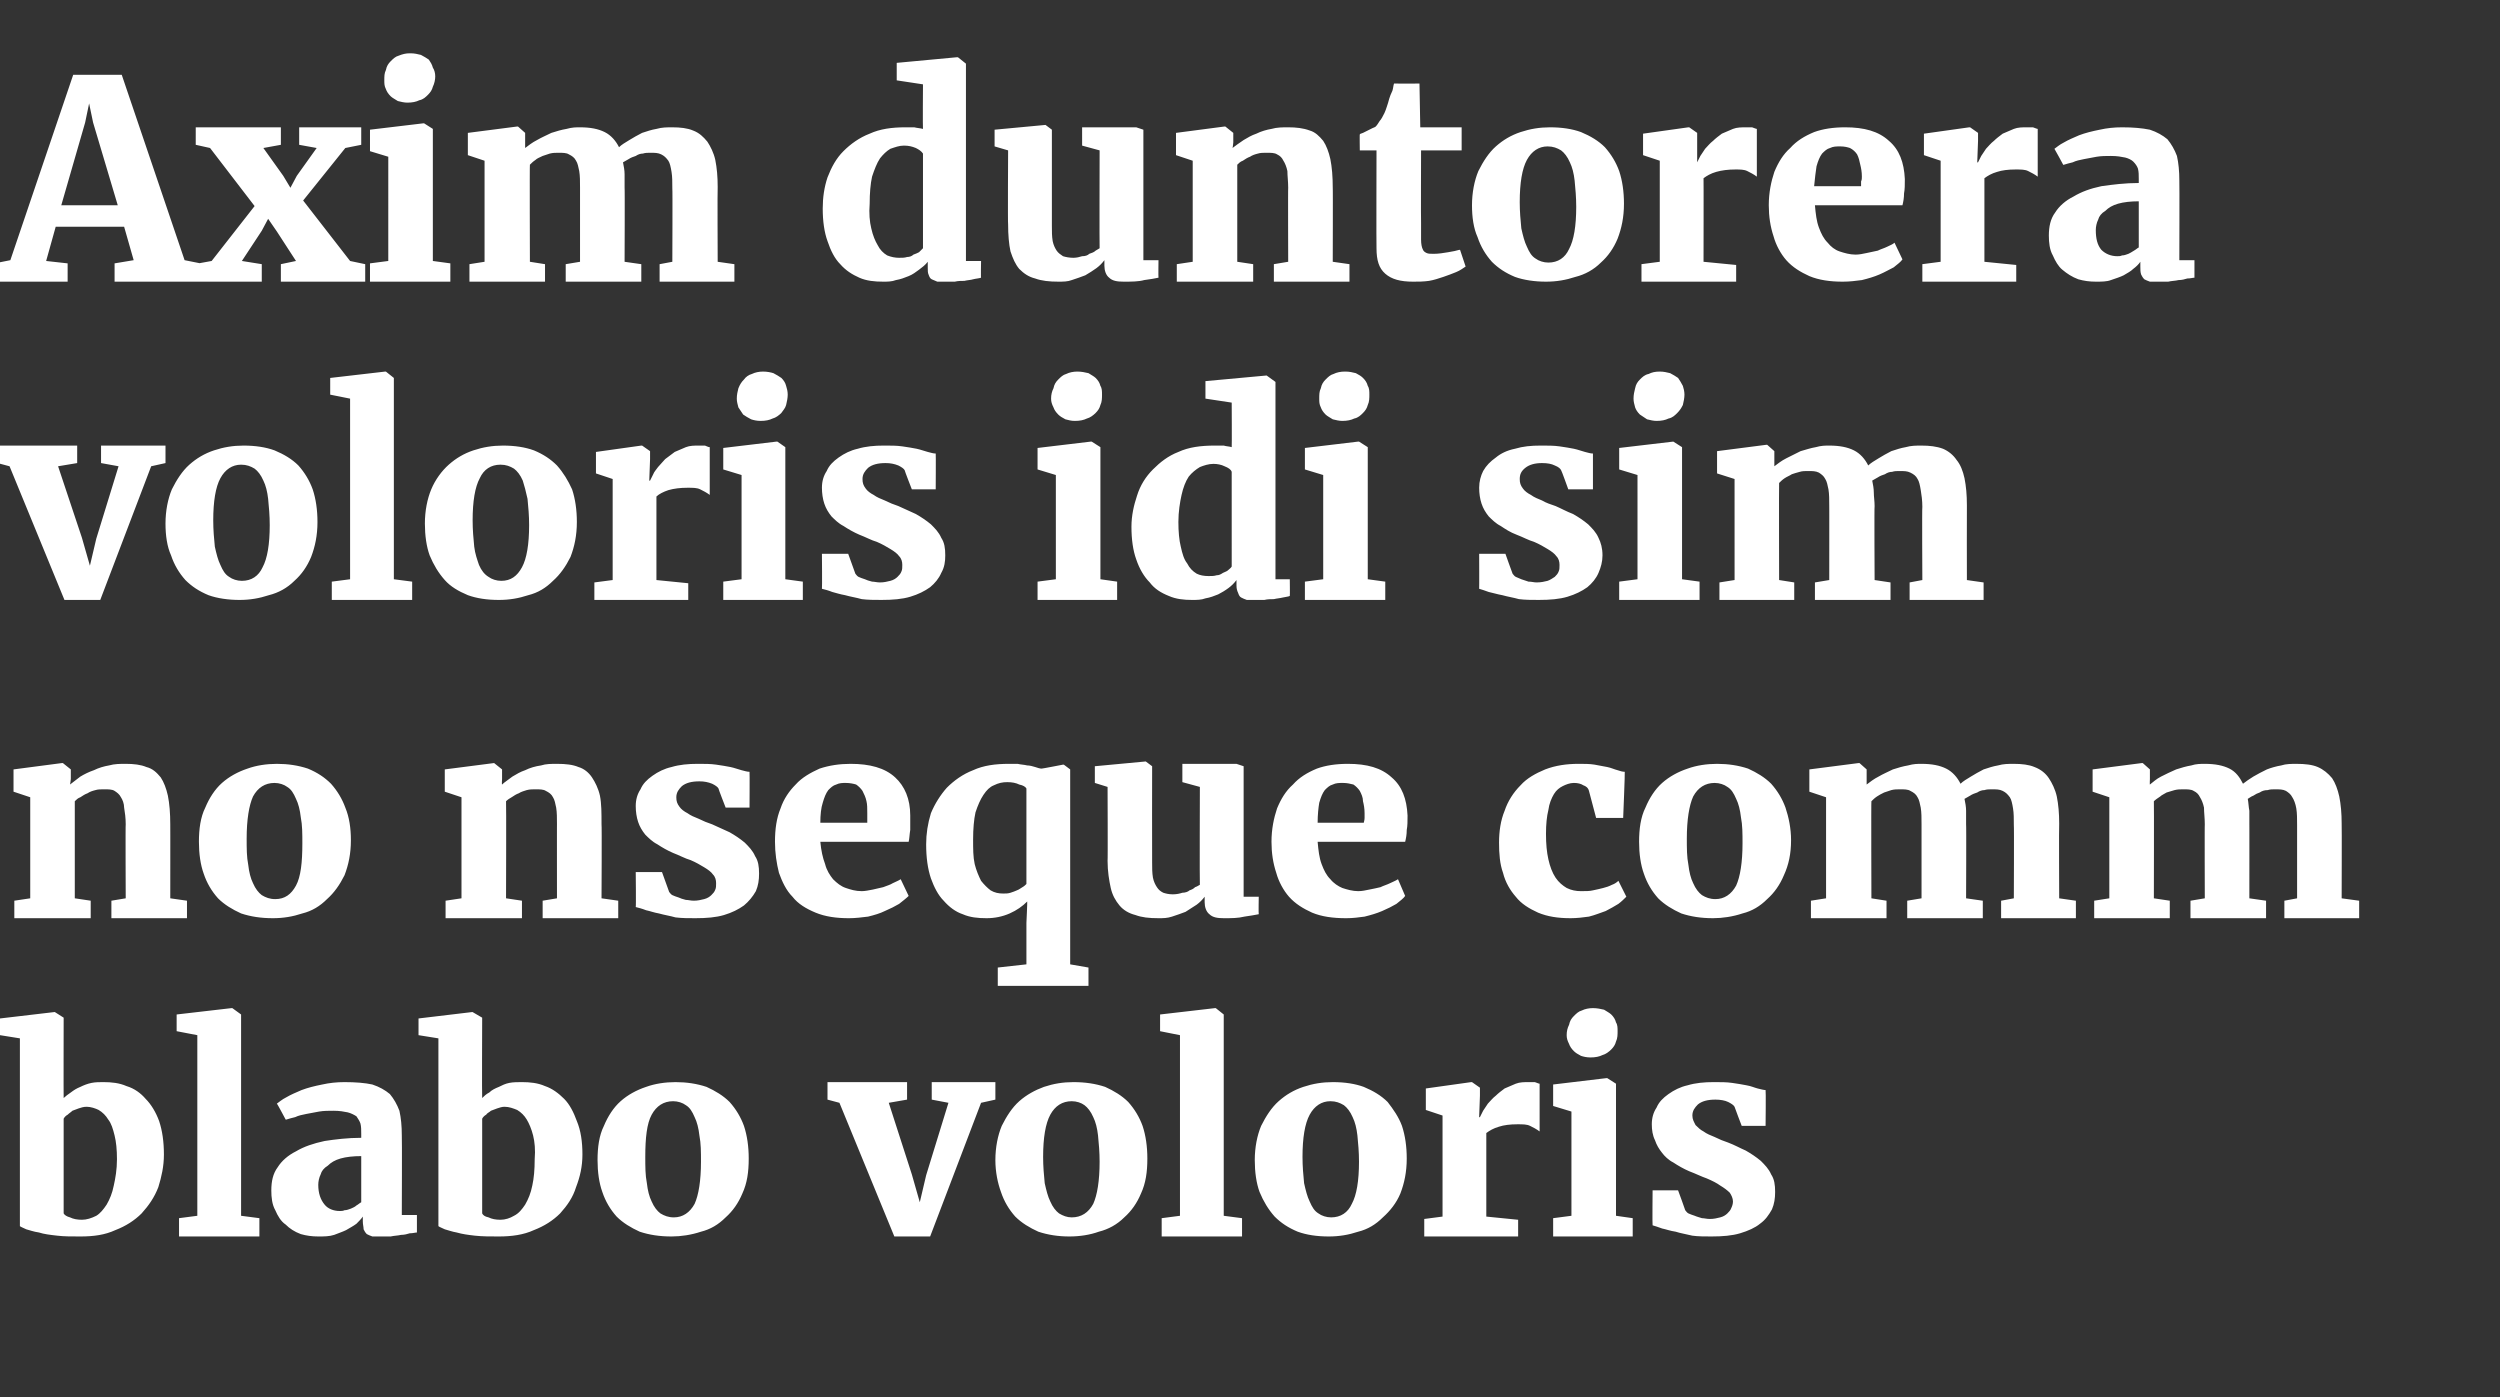 <?xml version="1.0" standalone="no"?><!DOCTYPE svg PUBLIC "-//W3C//DTD SVG 1.1//EN" "http://www.w3.org/Graphics/SVG/1.1/DTD/svg11.dtd"><svg xmlns="http://www.w3.org/2000/svg" version="1.1" width="314.2px" height="175.6px" viewBox="0 -1 314.2 175.6" style="top:-1px"><rect x="0" y="-1" width="314.2" height="175.6" fill="#333333" stroke="none"/><desc>Axim duntorera voloris idi sim no nseque comm blabo voloris</desc><defs/><g id="Polygon11423"><path d="m2.5 129.5l-2.5-.4V127l6.8-.8h.1l1.1.7s-.02 10.12 0 10.1c.2-.2.6-.5.9-.7c.4-.3.7-.5 1.2-.7c.4-.2.9-.4 1.4-.5c.5-.1 1-.1 1.5-.1c1 0 2 .1 2.9.5c1 .3 1.8.9 2.4 1.6c.7.7 1.3 1.7 1.7 2.8c.4 1.2.6 2.6.6 4.2c0 1.5-.3 2.8-.7 4.1c-.5 1.3-1.2 2.3-2.1 3.3c-.9.9-2 1.6-3.3 2.1c-1.3.6-2.7.8-4.4.8c-1.1 0-2.1 0-2.9-.1c-.9-.1-1.7-.2-2.3-.4c-.7-.1-1.2-.3-1.6-.4c-.4-.2-.7-.3-.8-.4v-23.6zm5.5 22c.1.2.4.4.8.5c.4.2.9.3 1.5.3c.6 0 1.2-.2 1.8-.5c.5-.3.9-.8 1.3-1.4c.4-.7.7-1.4.9-2.4c.2-.9.4-2 .4-3.3c0-1.2-.1-2.2-.3-3c-.2-.8-.4-1.5-.8-2c-.3-.5-.7-.9-1.2-1.2c-.4-.2-1-.4-1.5-.4c-.4 0-.7.1-1 .2c-.3.1-.5.2-.8.3c-.2.2-.4.3-.6.5c-.2.1-.4.3-.5.5v11.9zm14.5.6l2.3-.3v-22.7l-2.6-.5v-2.1l6.9-.8h.1l1.1.8v25.3l2.3.3v2.3H22.5v-2.3zm11.6-3.5c0-1.1.2-2.1.8-2.9c.5-.8 1.3-1.5 2.3-2c1-.6 2.2-1 3.6-1.3c1.3-.2 2.9-.4 4.6-.4v-.5c0-.5 0-.9-.1-1.3c-.1-.3-.3-.6-.5-.9c-.3-.2-.7-.4-1.1-.5c-.5-.1-1-.2-1.8-.2c-.6 0-1.2 0-1.8.1c-.6.1-1.1.2-1.6.3c-.5.1-1 .2-1.4.4c-.4.1-.8.2-1.1.3c-.04.04-.1 0-.1 0c0 0-1.07-2.01-1.1-2c.3-.2.6-.5 1.2-.8c.5-.3 1.2-.6 1.9-.9c.8-.3 1.6-.5 2.6-.7c.9-.2 1.8-.3 2.8-.3c1.4 0 2.6.1 3.5.3c.9.3 1.6.7 2.2 1.2c.5.6.9 1.3 1.2 2.1c.2.9.3 1.9.3 3.1c.04.02 0 10 0 10h1.9v2.2c-.2 0-.5.1-.9.1c-.3.1-.7.2-1.1.2c-.4.1-.9.1-1.3.2h-2.3c-.3-.1-.5-.2-.7-.3c-.2-.2-.3-.4-.4-.6c0-.3-.1-.6-.1-1v-.6c-.2.3-.5.6-.8.9c-.4.3-.8.5-1.3.8c-.4.2-1 .4-1.5.6c-.6.2-1.3.2-2 .2c-.8 0-1.5-.1-2.2-.3c-.8-.3-1.4-.7-1.9-1.2c-.6-.4-1-1.1-1.3-1.8c-.4-.7-.5-1.6-.5-2.5zm5.9-.7c0 1.1.3 1.9.8 2.5c.4.5 1.1.8 1.9.8c.2 0 .4 0 .6-.1c.3 0 .5-.1.8-.2c.2-.1.5-.2.7-.4c.2-.1.4-.3.6-.4v-5.8c-1 0-1.9.1-2.6.3c-.7.2-1.2.5-1.6.9c-.5.3-.8.7-.9 1.1c-.2.4-.3.9-.3 1.3zm15.1-18.4l-2.5-.4V127l6.7-.8h.1l1.2.7s-.04 10.12 0 10.1c.2-.2.5-.5.9-.7c.3-.3.7-.5 1.2-.7c.4-.2.8-.4 1.3-.5c.5-.1 1.1-.1 1.6-.1c1 0 2 .1 2.9.5c.9.3 1.7.9 2.4 1.6c.7.7 1.2 1.7 1.6 2.8c.5 1.2.7 2.6.7 4.2c0 1.5-.3 2.8-.8 4.1c-.4 1.3-1.1 2.3-2 3.3c-.9.9-2 1.6-3.3 2.1c-1.3.6-2.8.8-4.4.8c-1.1 0-2.1 0-3-.1c-.9-.1-1.6-.2-2.3-.4c-.6-.1-1.1-.3-1.5-.4c-.4-.2-.7-.3-.8-.4v-23.6zm5.5 22c.1.2.3.4.8.5c.4.2.9.3 1.5.3c.6 0 1.2-.2 1.7-.5c.6-.3 1-.8 1.4-1.4c.4-.7.7-1.4.9-2.4c.2-.9.3-2 .3-3.3c.1-1.2 0-2.2-.2-3c-.2-.8-.5-1.5-.8-2c-.3-.5-.7-.9-1.2-1.2c-.5-.2-1-.4-1.6-.4c-.3 0-.6.1-.9.2c-.3.1-.5.2-.8.3c-.2.2-.5.3-.6.5c-.2.1-.4.3-.5.5v11.9zm14.5-6.7c0-1.6.2-3.1.8-4.3c.5-1.2 1.2-2.3 2.1-3.1c.9-.8 2-1.4 3.2-1.8c1.1-.4 2.4-.6 3.7-.6c1.4 0 2.7.2 3.9.6c1.1.5 2.1 1.1 2.9 1.9c.8.9 1.4 1.9 1.8 3c.4 1.2.6 2.6.6 4.1c0 1.7-.2 3.1-.8 4.4c-.5 1.2-1.2 2.2-2.1 3c-.9.9-1.9 1.5-3.1 1.8c-1.2.4-2.5.6-3.7.6c-1.5 0-2.8-.2-4-.6c-1.1-.5-2.1-1.1-2.9-1.9c-.8-.9-1.4-1.9-1.8-3.1c-.4-1.1-.6-2.5-.6-4zm9.6 7.2c1.1 0 2-.6 2.6-1.7c.5-1.1.8-2.9.8-5.3c0-1.2 0-2.3-.2-3.3c-.1-.9-.3-1.7-.6-2.3c-.3-.7-.6-1.2-1.1-1.5c-.4-.3-1-.5-1.6-.5c-1.2 0-2.1.6-2.7 1.7c-.6 1.1-.8 2.9-.8 5.3c0 1.2 0 2.3.2 3.3c.1.9.3 1.7.6 2.3c.3.7.7 1.2 1.1 1.5c.5.3 1 .5 1.7.5zm20.8-14.4l-1.5-.4V135h10v2.2l-2.3.4l2.9 9l1 3.5l.8-3.4l2.8-9.1l-2.1-.4V135h8v2.2l-1.8.4l-6.4 16.8h-4.5l-6.9-16.8zm19.6 7.2c0-1.6.3-3.1.8-4.3c.6-1.2 1.3-2.3 2.2-3.1c.9-.8 2-1.4 3.1-1.8c1.2-.4 2.4-.6 3.7-.6c1.5 0 2.8.2 4 .6c1.1.5 2.1 1.1 2.9 1.9c.8.9 1.4 1.9 1.8 3c.4 1.2.6 2.6.6 4.1c0 1.7-.2 3.1-.8 4.4c-.5 1.2-1.2 2.2-2.1 3c-.9.9-2 1.5-3.2 1.8c-1.1.4-2.4.6-3.7.6c-1.4 0-2.7-.2-3.9-.6c-1.1-.5-2.1-1.1-2.9-1.9c-.8-.9-1.4-1.9-1.8-3.1c-.4-1.1-.7-2.5-.7-4zm9.6 7.2c1.2 0 2.1-.6 2.7-1.7c.5-1.1.8-2.9.8-5.3c0-1.2-.1-2.3-.2-3.3c-.1-.9-.3-1.7-.6-2.3c-.3-.7-.7-1.2-1.1-1.5c-.4-.3-1-.5-1.6-.5c-1.2 0-2.1.6-2.7 1.7c-.6 1.1-.9 2.9-.9 5.3c0 1.2.1 2.3.2 3.3c.2.9.4 1.7.7 2.3c.3.7.7 1.2 1.1 1.5c.5.3 1 .5 1.6.5zm11.3.1l2.3-.3v-22.7l-2.5-.5v-2.1l6.9-.8h.1l1 .8v25.3l2.3.3v2.3H146v-2.3zm11.7-7.3c0-1.6.3-3.1.8-4.3c.6-1.2 1.3-2.3 2.2-3.1c.9-.8 1.9-1.4 3.1-1.8c1.2-.4 2.4-.6 3.7-.6c1.5 0 2.8.2 3.9.6c1.2.5 2.2 1.1 3 1.9c.7.9 1.4 1.9 1.8 3c.4 1.2.6 2.6.6 4.1c0 1.7-.3 3.1-.8 4.4c-.5 1.2-1.3 2.2-2.2 3c-.9.9-1.9 1.5-3.1 1.8c-1.2.4-2.4.6-3.7.6c-1.5 0-2.8-.2-3.9-.6c-1.2-.5-2.1-1.1-2.9-1.9c-.8-.9-1.4-1.9-1.9-3.1c-.4-1.1-.6-2.5-.6-4zm9.6 7.2c1.2 0 2.1-.6 2.6-1.7c.6-1.1.9-2.9.9-5.3c0-1.2-.1-2.3-.2-3.3c-.1-.9-.3-1.7-.6-2.3c-.3-.7-.7-1.2-1.1-1.5c-.5-.3-1-.5-1.7-.5c-1.1 0-2 .6-2.6 1.7c-.6 1.1-.9 2.9-.9 5.3c0 1.2.1 2.3.2 3.3c.2.9.4 1.7.7 2.3c.3.7.6 1.2 1.1 1.5c.4.3 1 .5 1.6.5zm11.7.2l2.3-.3v-12.7l-2.1-.7v-2.7l5.7-.8h.1l1 .7v1l-.1 2.7s.13.03.1 0l.4-.8l.6-.9c.3-.3.6-.7 1-1c.3-.3.7-.6 1.1-.9c.5-.2.9-.4 1.4-.6c.5-.2 1.1-.2 1.6-.2h.8c.3.1.5.2.6.2v6c-.4-.3-.8-.5-1.2-.7c-.4-.2-.9-.2-1.6-.2c-.9 0-1.7.1-2.3.3c-.7.2-1.2.5-1.6.8v10.5l4 .4v2.1H179v-2.2zm16.2-.1l2.3-.3v-13.1l-2.3-.7v-2.7l6.7-.8h.1l1.1.7v16.6l2.1.3v2.3h-10v-2.3zm4.7-20.2c-.5 0-.9-.1-1.2-.2c-.4-.2-.7-.4-.9-.6c-.3-.3-.5-.6-.6-.9c-.2-.4-.3-.7-.3-1.1c0-.5.1-.9.3-1.3c.1-.5.3-.8.6-1.1c.3-.3.6-.6 1-.7c.4-.2.9-.3 1.4-.3c.5 0 1 .1 1.4.2c.3.2.7.4.9.6c.3.3.5.6.6 1c.2.3.2.7.2 1.1c0 .4 0 .9-.2 1.3c-.1.4-.3.7-.6 1c-.3.3-.7.6-1.1.7c-.4.2-.9.3-1.5.3c0-.01 0 0 0 0c0 0-.02-.01 0 0zm7.8 16.7h3.2s.92 2.49.9 2.5c.1.1.2.3.4.4c.2.1.5.2.8.3c.2.1.6.2.9.3c.3 0 .6.1 1 .1c.5 0 .9-.1 1.3-.2c.4-.1.7-.3.9-.5c.2-.2.4-.4.5-.7c.1-.2.2-.5.2-.8c0-.4-.2-.8-.4-1.1c-.3-.3-.7-.6-1.2-.9c-.4-.3-1-.6-1.7-.9c-.6-.2-1.4-.6-2.2-.9c-.7-.3-1.4-.7-2-1.1c-.6-.3-1.1-.8-1.4-1.2c-.4-.5-.7-1-.9-1.6c-.3-.6-.4-1.3-.4-2c0-.8.2-1.5.6-2.1c.3-.7.8-1.2 1.5-1.7c.7-.5 1.5-.9 2.4-1.1c1-.3 2.1-.4 3.3-.4c.9 0 1.6 0 2.3.1c.7.1 1.3.2 1.8.3c.6.1 1 .3 1.4.4c.4.1.8.2 1 .2c.05.01 0 4.5 0 4.5h-3s-.91-2.38-.9-2.4c-.1-.2-.4-.4-.8-.6c-.4-.2-1-.3-1.6-.3c-1 0-1.7.2-2.2.6c-.4.4-.7.8-.7 1.4c0 .5.2.8.4 1.2c.3.3.6.6 1 .8c.4.3.9.5 1.4.7c.6.3 1.1.5 1.7.7c.8.3 1.5.7 2.2 1c.7.4 1.3.8 1.9 1.3c.5.5 1 1 1.3 1.7c.4.6.5 1.3.5 2.2c0 .8-.1 1.5-.4 2.2c-.4.7-.8 1.3-1.5 1.8c-.6.5-1.5.9-2.5 1.2c-1 .3-2.2.4-3.6.4c-.8 0-1.7 0-2.4-.1c-.8-.2-1.5-.3-2.1-.5c-.7-.1-1.2-.3-1.7-.4c-.5-.2-.9-.3-1.2-.4c-.04.02 0-4.4 0-4.4z" stroke="none" fill="#fff"/></g><g id="Polygon11422"><path d="m1.8 112.2l2-.3V99.2l-2.1-.7v-2.8l6.1-.8h.1l1 .8v1.2s-.08.72-.1.7c.4-.3.8-.6 1.3-1c.5-.3 1.1-.6 1.7-.8c.6-.3 1.3-.5 1.9-.6c.7-.2 1.4-.2 2.1-.2c1 0 1.9.1 2.6.4c.8.2 1.3.7 1.8 1.3c.4.6.7 1.4.9 2.3c.2 1 .3 2.2.3 3.6c.01-.04 0 9.3 0 9.3l2.1.3v2.2H14v-2.2l1.8-.3s-.04-9.35 0-9.3c0-.8-.1-1.5-.2-2.1c0-.5-.2-1-.4-1.3c-.2-.4-.5-.6-.8-.8c-.3-.2-.8-.2-1.3-.2c-.4 0-.8 0-1.1.1c-.4.1-.7.2-1 .4c-.3.1-.6.3-.9.5c-.3.1-.5.3-.7.5v12.2l2 .3v2.2H1.8v-2.2zm23.2-7.4c0-1.6.2-3.1.8-4.3c.5-1.2 1.2-2.3 2.1-3.1c.9-.8 2-1.4 3.2-1.8c1.1-.4 2.4-.6 3.7-.6c1.4 0 2.7.2 3.9.6c1.2.5 2.1 1.1 2.9 1.9c.8.9 1.4 1.9 1.8 3c.5 1.2.7 2.6.7 4.1c0 1.7-.3 3.1-.8 4.4c-.6 1.2-1.3 2.2-2.2 3c-.9.9-1.9 1.5-3.1 1.8c-1.2.4-2.4.6-3.7.6c-1.5 0-2.8-.2-4-.6c-1.1-.5-2.1-1.1-2.9-1.9c-.8-.9-1.4-1.9-1.8-3.1c-.4-1.1-.6-2.5-.6-4zm9.6 7.2c1.2 0 2-.6 2.6-1.7c.6-1.1.8-2.9.8-5.3c0-1.2 0-2.3-.2-3.3c-.1-.9-.3-1.7-.6-2.3c-.3-.7-.6-1.2-1.1-1.5c-.4-.3-1-.5-1.6-.5c-1.2 0-2.1.6-2.7 1.7c-.5 1.1-.8 2.9-.8 5.3c0 1.2 0 2.3.2 3.3c.1.9.3 1.7.6 2.3c.3.7.7 1.2 1.1 1.5c.5.3 1 .5 1.7.5zm21.4.2l2-.3V99.2l-2.1-.7v-2.8l6.2-.8l1 .8v1.2s-.05.72 0 .7c.3-.3.8-.6 1.3-1c.5-.3 1-.6 1.6-.8c.6-.3 1.3-.5 2-.6c.6-.2 1.3-.2 2-.2c1.1 0 2 .1 2.7.4c.7.2 1.3.7 1.7 1.3c.4.6.8 1.4 1 2.3c.2 1 .2 2.2.2 3.6c.05-.04 0 9.3 0 9.3l2.1.3v2.2h-9.5v-2.2l1.8-.3s-.01-9.35 0-9.3c0-.8 0-1.5-.1-2.1c-.1-.5-.2-1-.4-1.3c-.2-.4-.5-.6-.9-.8c-.3-.2-.8-.2-1.3-.2c-.4 0-.7 0-1.1.1c-.3.1-.7.2-1 .4c-.3.1-.6.3-.9.5c-.2.1-.5.3-.7.5c.04 0 0 12.2 0 12.2l2 .3v2.2H56v-2.2zm23.9-3.6h3.3l.9 2.5c.1.1.2.3.4.4c.2.1.5.2.8.3c.2.1.5.2.9.3c.3 0 .6.1 1 .1c.5 0 .9-.1 1.3-.2c.4-.1.7-.3.9-.5c.2-.2.4-.4.5-.7c.1-.2.1-.5.1-.8c0-.4-.1-.8-.4-1.1c-.2-.3-.6-.6-1.1-.9c-.5-.3-1-.6-1.7-.9c-.7-.2-1.4-.6-2.2-.9c-.7-.3-1.4-.7-2-1.1c-.6-.3-1.1-.8-1.5-1.2c-.4-.5-.7-1-.9-1.6c-.2-.6-.3-1.3-.3-2c0-.8.2-1.5.6-2.1c.3-.7.8-1.2 1.5-1.7c.7-.5 1.5-.9 2.4-1.1c1-.3 2.1-.4 3.3-.4c.9 0 1.6 0 2.3.1c.7.1 1.3.2 1.8.3c.5.1 1 .3 1.4.4c.4.1.7.2 1 .2c.03.01 0 4.5 0 4.5h-3s-.93-2.38-.9-2.4c-.1-.2-.4-.4-.8-.6c-.5-.2-1-.3-1.6-.3c-1 0-1.7.2-2.2.6c-.4.4-.7.8-.7 1.4c0 .5.1.8.4 1.2c.2.3.6.6 1 .8c.4.3.9.5 1.4.7c.6.3 1.1.5 1.7.7c.7.3 1.5.7 2.2 1c.7.4 1.3.8 1.9 1.3c.5.5 1 1 1.3 1.7c.4.6.5 1.3.5 2.2c0 .8-.1 1.5-.4 2.2c-.4.7-.9 1.3-1.5 1.8c-.7.5-1.5.9-2.5 1.2c-1 .3-2.2.4-3.6.4c-.9 0-1.7 0-2.5-.1c-.7-.2-1.4-.3-2.1-.5c-.6-.1-1.1-.3-1.6-.4c-.5-.2-.9-.3-1.3-.4c.05.02 0-4.4 0-4.4zm17.5-3.8c0-1.6.2-3 .7-4.2c.4-1.2 1.1-2.2 1.9-3c.8-.9 1.9-1.5 3-2c1.2-.4 2.5-.6 3.9-.6c2.4 0 4.3.5 5.6 1.7c1.2 1.1 1.9 2.7 1.9 4.8v1.8c-.1.6-.1 1.1-.2 1.5h-11.1c.1 1.1.3 2 .6 2.8c.2.8.6 1.4 1 1.9c.5.5 1 .9 1.6 1.1c.6.2 1.2.4 2 .4c.4 0 .9-.1 1.4-.2l1.3-.3c.5-.2.9-.3 1.2-.5c.4-.2.7-.3 1-.5l1 2.1c-.3.3-.7.6-1.2 1c-.5.3-1.1.6-1.8.9c-.6.3-1.3.5-2.1.7c-.8.1-1.6.2-2.4.2c-1.6 0-3-.2-4.2-.7c-1.2-.5-2.2-1.1-2.9-2c-.8-.8-1.3-1.9-1.7-3c-.3-1.2-.5-2.5-.5-3.9zm11.6-2.4v-1.2c0-.6 0-1.1-.1-1.5c-.1-.5-.3-.9-.5-1.3c-.2-.3-.5-.6-.8-.8c-.3-.1-.8-.2-1.3-.2c-.4 0-.8 0-1.2.2c-.4.1-.7.4-1 .7c-.3.4-.5.9-.7 1.6c-.2.6-.3 1.5-.3 2.5h5.9zm15 12c-1.1 0-2.1-.1-3-.5c-.9-.3-1.7-.9-2.4-1.7c-.7-.7-1.2-1.7-1.6-2.8c-.4-1.2-.6-2.6-.6-4.3c0-1.3.2-2.6.6-3.9c.5-1.2 1.2-2.3 2-3.2c.9-.9 2-1.7 3.3-2.2c1.3-.6 2.8-.8 4.5-.8h1.1c.4.1.8.1 1.2.2c.3 0 .7.1 1 .2c.3.1.6.2.8.2c.04.02 2.7-.5 2.7-.5h.1l.8.6v24.5l2.3.4v2.3h-11.4v-2.3l3.6-.4V115s.13-2.73.1-2.7c-.6.6-1.3 1.1-2.2 1.5c-.9.4-1.9.6-2.9.6zm2.1-3.1c.3 0 .6 0 .9-.1c.3-.1.6-.2.8-.3c.3-.1.5-.3.7-.4c.2-.1.4-.3.5-.4v-12c-.1-.2-.4-.4-.9-.5c-.4-.2-.9-.3-1.5-.3c-.6 0-1.1.1-1.7.4c-.5.2-.9.6-1.3 1.2c-.4.6-.7 1.3-1 2.2c-.2.9-.3 2.1-.3 3.4c0 1.2 0 2.2.2 3.1c.2.8.5 1.5.8 2.1c.4.5.8.9 1.2 1.2c.5.3 1 .4 1.6.4zm13.1-13.4l-1.6-.5v-2.1l6.4-.6l.8.6s-.02 12.06 0 12.1c0 .7 0 1.3.1 1.9c.1.5.3.9.5 1.2c.2.3.4.5.8.7c.3.1.7.2 1.2.2c.5 0 .9-.1 1.2-.2c.3 0 .7-.1.9-.3c.3-.1.5-.2.7-.4c.3-.1.4-.2.6-.3c-.04-.03 0-12.3 0-12.3l-2.2-.6V95h6.8l.9.3v16.4h1.9s-.04 2.16 0 2.2c-.5.1-1.1.2-1.8.3c-.8.2-1.6.2-2.6.2c-.8 0-1.4-.1-1.8-.5c-.4-.3-.6-.9-.6-1.5v-.7c-.3.4-.6.7-1 1c-.5.3-.9.6-1.4.9c-.5.2-1.1.4-1.7.6c-.6.2-1.1.2-1.7.2c-1.2 0-2.1-.1-2.9-.4c-.8-.2-1.5-.6-2-1.2c-.5-.6-.9-1.3-1.1-2.2c-.2-.9-.4-2.1-.4-3.4c.04.05 0-9.3 0-9.3zm20.6 6.9c0-1.6.3-3 .7-4.2c.5-1.2 1.1-2.2 2-3c.8-.9 1.8-1.5 3-2c1.1-.4 2.4-.6 3.9-.6c2.4 0 4.2.5 5.5 1.7c1.3 1.1 1.9 2.7 2 4.8c0 .7 0 1.3-.1 1.8c0 .6-.1 1.1-.2 1.5h-11c.1 1.1.2 2 .5 2.8c.3.8.6 1.4 1.1 1.9c.4.5 1 .9 1.5 1.1c.6.2 1.3.4 2 .4c.5 0 .9-.1 1.4-.2c.5-.1 1-.2 1.4-.3c.4-.2.8-.3 1.2-.5c.4-.2.7-.3 1-.5l.9 2.1c-.2.3-.6.6-1.1 1c-.5.3-1.1.6-1.8.9c-.7.3-1.4.5-2.2.7c-.7.1-1.5.2-2.3.2c-1.7 0-3.1-.2-4.3-.7c-1.1-.5-2.1-1.1-2.9-2c-.7-.8-1.3-1.9-1.6-3c-.4-1.2-.6-2.5-.6-3.9zm11.6-2.4c0-.1.1-.3.1-.6v-.6c0-.6-.1-1.1-.2-1.5c0-.5-.2-.9-.4-1.3c-.2-.3-.5-.6-.8-.8c-.4-.1-.8-.2-1.3-.2c-.5 0-.9 0-1.3.2c-.4.1-.7.4-1 .7c-.3.4-.5.9-.7 1.6c-.1.6-.2 1.5-.2 2.5h5.8zm17 2.5c0-1.4.2-2.8.7-4c.4-1.2 1.1-2.3 2-3.2c.8-.9 1.9-1.5 3.1-2c1.3-.5 2.7-.7 4.2-.7c.7 0 1.4 0 2 .1c.6.1 1.1.2 1.6.3c.5.1.9.3 1.3.4c.3.1.6.2.9.2c.04.01-.2 5.8-.2 5.8h-3.4l-.9-3.4c-.1-.4-.4-.6-.7-.7c-.3-.2-.7-.3-1.2-.3c-.5 0-1 .2-1.4.4c-.4.2-.8.5-1.1 1c-.3.5-.6 1.2-.7 2c-.2.8-.3 1.8-.3 3c0 1.3.1 2.3.3 3.2c.2.9.5 1.7.9 2.3c.4.6.9 1 1.4 1.3c.6.3 1.2.4 1.8.4c.6 0 1.1 0 1.5-.1c.5-.1.9-.2 1.3-.3c.4-.1.7-.2 1.1-.4c.3-.1.6-.3.8-.5l1 2c-.3.3-.6.6-1 .9c-.5.3-1 .6-1.6.9c-.6.2-1.3.5-2.1.7c-.7.1-1.5.2-2.3.2c-1.6 0-2.9-.2-4.1-.7c-1.1-.5-2.1-1.1-2.8-2c-.7-.8-1.3-1.8-1.6-3c-.4-1.1-.5-2.4-.5-3.8zm17.6-.1c0-1.6.2-3.1.8-4.3c.5-1.2 1.2-2.3 2.1-3.1c.9-.8 2-1.4 3.2-1.8c1.1-.4 2.4-.6 3.7-.6c1.4 0 2.7.2 3.9.6c1.1.5 2.1 1.1 2.9 1.9c.8.9 1.4 1.9 1.8 3c.4 1.2.7 2.6.7 4.1c0 1.7-.3 3.1-.9 4.4c-.5 1.2-1.2 2.2-2.1 3c-.9.9-1.9 1.5-3.1 1.8c-1.2.4-2.5.6-3.7.6c-1.5 0-2.8-.2-4-.6c-1.1-.5-2.1-1.1-2.9-1.9c-.8-.9-1.4-1.9-1.8-3.1c-.4-1.1-.6-2.5-.6-4zm9.6 7.2c1.1 0 2-.6 2.6-1.7c.5-1.1.8-2.9.8-5.3c0-1.2 0-2.3-.2-3.3c-.1-.9-.3-1.7-.6-2.3c-.3-.7-.6-1.2-1.1-1.5c-.4-.3-1-.5-1.6-.5c-1.2 0-2.1.6-2.7 1.7c-.5 1.1-.8 2.9-.8 5.3c0 1.2 0 2.3.2 3.3c.1.9.3 1.7.6 2.3c.3.7.7 1.2 1.1 1.5c.5.3 1 .5 1.7.5zm12 .2l1.9-.3V99.2l-2.1-.7v-2.8l6.2-.8h.1l.9.8v1.9c.4-.3.9-.7 1.5-1c.5-.3 1.2-.6 1.8-.9c.6-.2 1.3-.4 1.9-.5c.7-.2 1.2-.2 1.7-.2c1.3 0 2.3.2 3.1.6c.8.4 1.4 1.1 1.8 1.9c.3-.3.8-.6 1.3-.9c.5-.3 1-.6 1.6-.9c.6-.2 1.2-.4 1.8-.5c.7-.2 1.3-.2 2-.2c1 0 1.9.1 2.6.4c.8.3 1.4.8 1.8 1.4c.4.6.8 1.4 1 2.3c.2 1 .3 2.1.3 3.4c-.04.04 0 9.4 0 9.4l2.1.3v2.2h-9.4v-2.2l1.6-.3s.04-9.23 0-9.2c0-.8 0-1.5-.1-2.1c-.1-.6-.2-1.1-.4-1.4c-.3-.4-.5-.6-.9-.8c-.4-.2-.8-.2-1.4-.2c-.3 0-.6 0-.9.1c-.3 0-.6.1-.9.3c-.3.1-.6.2-.9.4c-.2.1-.5.3-.7.4c.1.5.2 1 .2 1.5v1.7c.04-.05 0 9.3 0 9.3l2.1.3v2.2h-9.5v-2.2l1.8-.3v-9.3c0-.8 0-1.5-.1-2.1c-.1-.5-.2-1-.4-1.3c-.2-.4-.5-.6-.9-.8c-.3-.2-.8-.2-1.3-.2c-.4 0-.7 0-1.1.1l-.9.3c-.4.2-.6.3-.9.5c-.3.2-.5.4-.7.6c-.04-.03 0 12.2 0 12.2l1.9.3v2.2h-9.5v-2.2zm35.6 0l1.9-.3V99.2l-2.1-.7v-2.8l6.2-.8h.1l.9.8v1.2s-.03.74 0 .7c.4-.3.8-.7 1.4-1c.6-.3 1.2-.6 1.9-.9c.6-.2 1.3-.4 1.9-.5c.6-.2 1.2-.2 1.7-.2c1.3 0 2.3.2 3.1.6c.8.4 1.3 1.1 1.7 1.9c.4-.3.8-.6 1.3-.9c.5-.3 1.1-.6 1.7-.9c.5-.2 1.2-.4 1.8-.5c.6-.2 1.3-.2 1.9-.2c1.1 0 2 .1 2.7.4c.7.3 1.3.8 1.8 1.4c.4.6.7 1.4.9 2.3c.2 1 .3 2.1.3 3.4c.03.04 0 9.4 0 9.4l2.2.3v2.2h-9.4v-2.2l1.6-.3v-9.2c0-.8 0-1.5-.1-2.1c-.1-.6-.3-1.1-.5-1.4c-.2-.4-.5-.6-.8-.8c-.4-.2-.8-.2-1.4-.2c-.3 0-.6 0-.9.1c-.4 0-.7.1-1 .3c-.3.1-.5.2-.8.4c-.3.1-.5.3-.7.4c.1.5.1 1 .2 1.5v1.7c.01-.05 0 9.3 0 9.3l2.1.3v2.2h-9.5v-2.2l1.8-.3s-.03-9.35 0-9.3c0-.8-.1-1.5-.1-2.1c-.1-.5-.3-1-.5-1.3c-.2-.4-.4-.6-.8-.8c-.3-.2-.8-.2-1.3-.2c-.4 0-.7 0-1.1.1l-1 .3c-.3.2-.6.3-.8.5c-.3.2-.6.4-.8.6c.03-.03 0 12.2 0 12.2l2 .3v2.2h-9.5v-2.2z" stroke="none" fill="#fff"/></g><g id="Polygon11421"><path d="m1.2 57.6l-1.5-.4V55h10v2.2l-2.4.4l3 9l1 3.5l.8-3.4l2.8-9.1l-2.2-.4V55h8.1v2.2l-1.8.4l-6.4 16.8H8.1L1.2 57.6zm19.6 7.2c0-1.6.3-3.1.8-4.3c.6-1.2 1.3-2.3 2.2-3.1c.9-.8 1.9-1.4 3.1-1.8c1.2-.4 2.4-.6 3.7-.6c1.5 0 2.8.2 3.9.6c1.2.5 2.2 1.1 3 1.9c.8.9 1.4 1.9 1.8 3c.4 1.2.6 2.6.6 4.1c0 1.7-.3 3.1-.8 4.4c-.5 1.2-1.2 2.2-2.1 3c-.9.9-2 1.5-3.2 1.8c-1.2.4-2.4.6-3.7.6c-1.4 0-2.8-.2-3.9-.6c-1.2-.5-2.1-1.1-2.9-1.9c-.8-.9-1.4-1.9-1.8-3.1c-.5-1.1-.7-2.5-.7-4zm9.6 7.2c1.2 0 2.1-.6 2.6-1.7c.6-1.1.9-2.9.9-5.3c0-1.2-.1-2.3-.2-3.3c-.1-.9-.3-1.7-.6-2.3c-.3-.7-.7-1.2-1.1-1.5c-.5-.3-1-.5-1.7-.5c-1.1 0-2 .6-2.6 1.7c-.6 1.1-.9 2.9-.9 5.3c0 1.2.1 2.3.2 3.3c.2.9.4 1.7.7 2.3c.3.7.6 1.2 1.1 1.5c.4.3 1 .5 1.6.5zm11.3.1l2.3-.3V49.1l-2.5-.5v-2.1l6.9-.8h.1l1 .8v25.3l2.3.3v2.3H41.7v-2.3zm11.7-7.3c0-1.6.3-3.1.8-4.3c.5-1.2 1.3-2.3 2.2-3.1c.9-.8 1.9-1.4 3.1-1.8c1.2-.4 2.4-.6 3.7-.6c1.5 0 2.8.2 3.9.6c1.2.5 2.1 1.1 2.9 1.9c.8.9 1.4 1.9 1.9 3c.4 1.2.6 2.6.6 4.1c0 1.7-.3 3.1-.8 4.4c-.6 1.2-1.3 2.2-2.2 3c-.9.9-1.9 1.5-3.1 1.8c-1.2.4-2.4.6-3.7.6c-1.5 0-2.8-.2-3.9-.6c-1.2-.5-2.2-1.1-2.9-1.9c-.8-.9-1.4-1.9-1.9-3.1c-.4-1.1-.6-2.5-.6-4zM63 72c1.2 0 2-.6 2.6-1.7c.6-1.1.9-2.9.9-5.3c0-1.2-.1-2.3-.2-3.3c-.2-.9-.4-1.7-.6-2.3c-.3-.7-.7-1.2-1.1-1.5c-.5-.3-1-.5-1.7-.5c-1.2 0-2.1.6-2.6 1.7c-.6 1.1-.9 2.9-.9 5.3c0 1.2.1 2.3.2 3.3c.1.9.4 1.7.6 2.3c.3.7.7 1.2 1.2 1.5c.4.3 1 .5 1.6.5zm11.7.2l2.3-.3V59.2l-2.1-.7v-2.7l5.7-.8h.1l1 .7v1l-.1 2.7s.11.03.1 0l.4-.8c.1-.3.4-.6.6-.9c.3-.3.6-.7.9-1l1.2-.9c.5-.2.9-.4 1.4-.6c.5-.2 1.1-.2 1.6-.2h.8c.3.1.4.2.6.2v6c-.4-.3-.8-.5-1.2-.7c-.4-.2-.9-.2-1.6-.2c-.9 0-1.7.1-2.4.3c-.6.2-1.2.5-1.5.8v10.5l4 .4v2.1H74.7v-2.2zm16.2-.1l2.3-.3V58.7l-2.3-.7v-2.7l6.7-.8h.1l1 .7v16.6l2.2.3v2.3h-10v-2.3zm4.7-20.2c-.5 0-.9-.1-1.2-.2c-.4-.2-.7-.4-1-.6l-.6-.9c-.1-.4-.2-.7-.2-1.1c0-.5.1-.9.2-1.3c.2-.5.4-.8.7-1.1c.2-.3.6-.6 1-.7c.4-.2.9-.3 1.4-.3c.5 0 1 .1 1.3.2c.4.2.7.4 1 .6c.3.3.5.6.6 1c.1.3.2.7.2 1.1c0 .4-.1.9-.2 1.3c-.1.4-.4.7-.6 1c-.3.3-.7.6-1.1.7c-.4.2-.9.3-1.5.3c-.02-.01 0 0 0 0c0 0-.04-.01 0 0zm7.7 16.7h3.3l.9 2.5c.1.1.2.3.4.4c.2.1.5.2.8.3c.2.1.5.2.9.3c.3 0 .6.1 1 .1c.5 0 .9-.1 1.3-.2c.4-.1.7-.3.9-.5c.2-.2.4-.4.5-.7c.1-.2.1-.5.1-.8c0-.4-.1-.8-.4-1.1c-.2-.3-.6-.6-1.1-.9c-.5-.3-1-.6-1.7-.9c-.7-.2-1.4-.6-2.2-.9c-.7-.3-1.4-.7-2-1.1c-.6-.3-1.1-.8-1.5-1.2c-.4-.5-.7-1-.9-1.6c-.2-.6-.3-1.3-.3-2c0-.8.2-1.5.6-2.1c.3-.7.8-1.2 1.5-1.7c.7-.5 1.5-.9 2.4-1.1c1-.3 2.1-.4 3.3-.4c.9 0 1.6 0 2.3.1c.7.1 1.3.2 1.8.3c.5.1 1 .3 1.4.4c.4.1.7.2 1 .2c.03.01 0 4.5 0 4.5h-3s-.93-2.38-.9-2.4c-.1-.2-.4-.4-.8-.6c-.5-.2-1-.3-1.6-.3c-1 0-1.7.2-2.2.6c-.4.4-.7.8-.7 1.4c0 .5.1.8.4 1.2c.2.3.6.6 1 .8c.4.3.9.5 1.4.7c.6.3 1.1.5 1.7.7c.7.3 1.5.7 2.2 1c.7.4 1.3.8 1.9 1.3c.5.5 1 1 1.3 1.7c.4.6.5 1.3.5 2.2c0 .8-.1 1.5-.5 2.2c-.3.7-.8 1.3-1.4 1.8c-.7.5-1.5.9-2.5 1.2c-1 .3-2.2.4-3.6.4c-.9 0-1.7 0-2.5-.1c-.7-.2-1.4-.3-2.1-.5c-.6-.1-1.2-.3-1.6-.4c-.5-.2-.9-.3-1.3-.4c.04.02 0-4.4 0-4.4zm27.1 3.5l2.3-.3V58.7l-2.3-.7v-2.7l6.7-.8h.1l1.1.7v16.6l2.1.3v2.3h-10v-2.3zm4.7-20.2c-.5 0-.8-.1-1.2-.2c-.4-.2-.7-.4-.9-.6c-.3-.3-.5-.6-.6-.9c-.2-.4-.3-.7-.3-1.1c0-.5.1-.9.3-1.3c.1-.5.3-.8.6-1.1c.3-.3.6-.6 1-.7c.4-.2.9-.3 1.4-.3c.5 0 1 .1 1.4.2c.3.2.7.4.9.6c.3.3.5.6.6 1c.2.3.2.7.2 1.1c0 .4 0 .9-.2 1.3c-.1.4-.3.7-.6 1c-.3.3-.7.6-1.1.7c-.4.2-.9.3-1.5.3c0-.01 0 0 0 0c0 0-.02-.01 0 0zm14.7 22.5c-1 0-2-.1-2.9-.5c-1-.4-1.8-.9-2.4-1.7c-.7-.7-1.3-1.7-1.7-2.9c-.4-1.1-.6-2.5-.6-4.1c0-1.4.3-2.7.7-3.9c.4-1.3 1.1-2.4 2-3.3c.9-.9 1.9-1.7 3.2-2.2c1.3-.6 2.8-.8 4.6-.8h1.1c.3.1.7.1 1 .2c.03-.01 0-5.6 0-5.6l-3.3-.5v-2.2l7.6-.7h.1l1.1.8v24.8h1.8s.03 2.14 0 2.1c-.2.1-.5.1-.9.2c-.4.1-.7.1-1.1.2c-.4 0-.8 0-1.2.1h-2.2c-.3-.1-.5-.2-.7-.3c-.2-.1-.3-.3-.4-.6c-.1-.2-.2-.5-.2-.9v-.7c-.3.4-.6.7-1 1c-.4.3-.9.6-1.3.8c-.5.2-1 .4-1.6.5c-.5.2-1.1.2-1.7.2zm2.1-3c.4 0 .7 0 1-.1c.3 0 .5-.1.8-.3c.2-.1.5-.2.6-.3c.2-.2.4-.3.5-.5V58.3c-.1-.3-.4-.5-.9-.7c-.4-.2-.9-.3-1.4-.3c-.6 0-1.2.2-1.7.4c-.5.3-1 .7-1.4 1.2c-.4.6-.7 1.4-.9 2.3c-.2.9-.4 2.1-.4 3.4c0 1.2.1 2.3.3 3.1c.2.9.4 1.6.8 2.1c.3.6.7 1 1.2 1.3c.4.2.9.3 1.5.3zm12.1.7l2.3-.3V58.7L164 58v-2.7l6.7-.8h.1l1.1.7v16.6l2.2.3v2.3H164v-2.3zm4.7-20.2c-.4 0-.8-.1-1.2-.2c-.3-.2-.7-.4-.9-.6c-.3-.3-.5-.6-.6-.9c-.2-.4-.2-.7-.2-1.1c0-.5 0-.9.2-1.3c.1-.5.3-.8.6-1.1c.3-.3.6-.6 1-.7c.4-.2.9-.3 1.4-.3h.1c.5 0 .9.1 1.3.2c.4.2.7.4.9.6c.3.3.5.6.6 1c.2.3.2.7.2 1.1c0 .4 0 .9-.2 1.3c-.1.4-.3.7-.6 1c-.3.3-.6.6-1.1.7c-.4.2-.9.3-1.5.3c.01-.01 0 0 0 0c0 0 0-.01 0 0zm17.2 16.7h3.3s.88 2.49.9 2.5c.1.1.2.3.4.4c.2.1.5.2.7.3l.9.3c.4 0 .7.1 1 .1c.6 0 1-.1 1.4-.2c.3-.1.6-.3.9-.5c.2-.2.4-.4.5-.7c.1-.2.1-.5.1-.8c0-.4-.1-.8-.4-1.1c-.2-.3-.6-.6-1.1-.9c-.5-.3-1-.6-1.7-.9c-.7-.2-1.4-.6-2.2-.9c-.8-.3-1.4-.7-2-1.1c-.6-.3-1.1-.8-1.5-1.2c-.4-.5-.7-1-.9-1.6c-.2-.6-.3-1.3-.3-2c0-.8.2-1.5.5-2.1c.4-.7.9-1.2 1.6-1.7c.6-.5 1.4-.9 2.4-1.1c1-.3 2-.4 3.3-.4c.8 0 1.6 0 2.3.1c.7.1 1.3.2 1.8.3c.5.1 1 .3 1.4.4c.4.1.7.2 1 .2v4.5h-3.1s-.85-2.38-.9-2.4c-.1-.2-.3-.4-.8-.6c-.4-.2-.9-.3-1.6-.3c-.9 0-1.6.2-2.1.6c-.5.4-.7.8-.7 1.4c0 .5.1.8.4 1.2c.2.3.6.6 1 .8c.4.3.9.5 1.4.7c.5.3 1.1.5 1.7.7c.7.3 1.4.7 2.2 1c.7.4 1.3.8 1.9 1.3c.5.5 1 1 1.3 1.7c.3.6.5 1.3.5 2.2c0 .8-.2 1.5-.5 2.2c-.3.7-.8 1.3-1.4 1.8c-.7.5-1.5.9-2.5 1.2c-1 .3-2.2.4-3.6.4c-.9 0-1.7 0-2.5-.1c-.7-.2-1.4-.3-2.1-.5c-.6-.1-1.2-.3-1.7-.4c-.5-.2-.9-.3-1.2-.4c.02.02 0-4.4 0-4.4zm17.6 3.5l2.3-.3V58.7l-2.3-.7v-2.7l6.8-.8l1.1.7v16.6l2.2.3v2.3h-10.1v-2.3zm4.7-20.2c-.4 0-.8-.1-1.2-.2l-.9-.6c-.3-.3-.5-.6-.6-.9c-.1-.4-.2-.7-.2-1.1c0-.5.1-.9.2-1.3c.1-.5.3-.8.6-1.1c.3-.3.6-.6 1.1-.7c.4-.2.8-.3 1.4-.3c.5 0 .9.1 1.3.2c.4.2.7.4 1 .6c.2.3.4.6.6 1c.1.3.2.7.2 1.1c0 .4-.1.9-.2 1.3c-.2.4-.4.7-.7 1c-.3.3-.6.6-1.1.7c-.4.2-.9.3-1.5.3c.04-.01 0 0 0 0c0 0 .02-.01 0 0zm7.9 20.3l1.9-.3V59.2l-2.2-.7v-2.8l6.2-.8h.1l.9.8v1.9c.4-.3.9-.7 1.5-1l1.8-.9c.7-.2 1.3-.4 1.9-.5c.7-.2 1.2-.2 1.7-.2c1.3 0 2.3.2 3.1.6c.8.4 1.4 1.1 1.8 1.9c.3-.3.8-.6 1.3-.9c.5-.3 1-.6 1.6-.9c.6-.2 1.2-.4 1.8-.5c.7-.2 1.3-.2 2-.2c1 0 1.9.1 2.7.4c.7.3 1.3.8 1.7 1.4c.5.6.8 1.4 1 2.3c.2 1 .3 2.1.3 3.4c-.02.04 0 9.4 0 9.4l2.1.3v2.2H240v-2.2l1.6-.3s-.05-9.23 0-9.2c0-.8-.1-1.5-.2-2.1c-.1-.6-.2-1.1-.4-1.4c-.2-.4-.5-.6-.9-.8c-.4-.2-.8-.2-1.4-.2c-.3 0-.6 0-.9.1c-.3 0-.6.1-.9.3c-.3.1-.6.2-.9.4c-.2.1-.5.3-.7.4c.1.5.2 1 .2 1.5c0 .5.1 1.1.1 1.7c-.05-.05 0 9.3 0 9.3l2 .3v2.2h-9.5v-2.2l1.8-.3s.01-9.35 0-9.3c0-.8 0-1.5-.1-2.1c-.1-.5-.2-1-.4-1.3c-.2-.4-.5-.6-.8-.8c-.4-.2-.8-.2-1.4-.2c-.3 0-.7 0-1 .1c-.4.1-.7.2-1 .3c-.3.2-.6.3-.9.5c-.3.2-.5.4-.7.6c-.03-.03 0 12.2 0 12.2l1.9.3v2.2h-9.4v-2.2z" stroke="none" fill="#fff"/></g><g id="Polygon11420"><path d="m-.7 32.1l2-.4L9.2 8.4h6.1l7.9 23.3l2 .4v2.3H14.4v-2.3l2.4-.4l-1.2-4.2H7l-1.2 4.3l2.7.3v2.3H-.7v-2.3zm15.5-7.3l-3.1-10.4l-.5-2.4l-.5 2.4l-3 10.4h7.1zm9.6 7.4l2.2-.4l5.4-6.9l-5.6-7.3l-1.8-.4V15h10.7v2.2l-2.2.4l2.5 3.5l.9 1.5l.8-1.5l2.5-3.5l-2.2-.4V15h7.8v2.2l-2 .4l-5.3 6.6l5.9 7.6l1.9.4v2.2H35.3v-2.2l1.9-.4l-2.4-3.7l-1.1-1.6l-.8 1.5l-2.5 3.8l2.5.4v2.2h-8.5v-2.2zm22.1-.1l2.3-.3V18.7l-2.3-.7v-2.7l6.7-.8h.1l1.1.7v16.6l2.2.3v2.3H46.5v-2.3zm4.7-20.2c-.4 0-.8-.1-1.2-.2c-.3-.2-.7-.4-.9-.6c-.3-.3-.5-.6-.6-.9c-.2-.4-.2-.7-.2-1.1c0-.5 0-.9.2-1.3c.1-.5.3-.8.6-1.1c.3-.3.6-.6 1-.7c.5-.2.9-.3 1.4-.3h.1c.5 0 .9.1 1.3.2c.4.2.7.4 1 .6c.2.3.4.6.5 1c.2.3.3.7.3 1.1c0 .4-.1.9-.3 1.3c-.1.4-.3.7-.6 1c-.3.3-.6.6-1.1.7c-.4.2-.9.3-1.5.3c.02-.01 0 0 0 0c0 0 0-.01 0 0zM59 32.2l1.9-.3V19.2l-2.1-.7v-2.8l6.2-.8h.1l.9.8v1.9c.4-.3.9-.7 1.5-1c.5-.3 1.2-.6 1.8-.9c.6-.2 1.3-.4 1.9-.5c.7-.2 1.2-.2 1.7-.2c1.3 0 2.3.2 3.1.6c.8.4 1.4 1.1 1.8 1.9c.3-.3.8-.6 1.3-.9c.5-.3 1-.6 1.6-.9c.6-.2 1.2-.4 1.8-.5c.7-.2 1.3-.2 2-.2c1 0 1.9.1 2.6.4c.8.3 1.3.8 1.8 1.4c.4.6.8 1.4 1 2.3c.2 1 .3 2.1.3 3.4c-.04.04 0 9.4 0 9.4l2.1.3v2.2h-9.4v-2.2l1.6-.3s.04-9.23 0-9.2c0-.8 0-1.5-.1-2.1c-.1-.6-.2-1.1-.4-1.4c-.3-.4-.5-.6-.9-.8c-.4-.2-.8-.2-1.4-.2c-.3 0-.6 0-.9.1c-.3 0-.6.1-.9.3c-.3.1-.6.2-.9.4c-.2.1-.5.3-.7.4c.1.5.2 1 .2 1.5v1.7c.04-.05 0 9.3 0 9.3l2.1.3v2.2h-9.5v-2.2l1.8-.3v-9.3c0-.8 0-1.5-.1-2.1c-.1-.5-.2-1-.4-1.3c-.2-.4-.5-.6-.9-.8c-.3-.2-.8-.2-1.3-.2c-.4 0-.7 0-1.1.1l-.9.3c-.4.2-.7.3-.9.5c-.3.2-.5.4-.7.6c-.04-.03 0 12.2 0 12.2l1.9.3v2.2H59v-2.2zm52 2.2c-1.1 0-2.1-.1-3-.5c-.9-.4-1.7-.9-2.4-1.7c-.7-.7-1.2-1.7-1.6-2.9c-.4-1.1-.6-2.5-.6-4.1c0-1.4.2-2.7.6-3.9c.5-1.3 1.1-2.4 2-3.3c.9-.9 2-1.7 3.3-2.2c1.3-.6 2.8-.8 4.5-.8h1.1c.4.1.7.1 1.1.2c-.04-.01 0-5.6 0-5.6l-3.3-.5V6.9l7.5-.7h.2l1 .8v24.8h1.9s-.04 2.14 0 2.1c-.3.1-.6.1-1 .2c-.3.1-.7.1-1.1.2c-.4 0-.8 0-1.2.1h-2.2c-.2-.1-.5-.2-.7-.3c-.2-.1-.3-.3-.4-.6c-.1-.2-.1-.5-.1-.9v-.7c-.3.4-.7.7-1.1 1c-.4.3-.8.6-1.3.8c-.5.2-1 .4-1.6.5c-.5.2-1.1.2-1.6.2zm2-3c.4 0 .7 0 1-.1c.3 0 .6-.1.8-.3c.3-.1.5-.2.7-.3l.5-.5V18.3c-.2-.3-.5-.5-.9-.7c-.5-.2-.9-.3-1.5-.3c-.6 0-1.1.2-1.7.4c-.5.3-.9.7-1.3 1.2c-.4.6-.7 1.4-1 2.3c-.2.9-.3 2.1-.3 3.4c-.1 1.2 0 2.3.2 3.1c.2.9.5 1.6.8 2.1c.3.6.7 1 1.2 1.3c.5.2 1 .3 1.5.3zm13.7-13.5l-1.7-.5v-2.1l6.4-.6l.8.6v12.1c0 .7 0 1.3.1 1.9c.1.5.3.9.5 1.2c.2.3.5.5.8.7c.3.1.8.2 1.3.2c.4 0 .8-.1 1.1-.2c.4 0 .7-.1.9-.3c.3-.1.6-.2.8-.4c.2-.1.3-.2.5-.3c-.03-.03 0-12.3 0-12.3l-2.2-.6V15h6.8l.9.3v16.4h1.9s-.03 2.16 0 2.2c-.5.1-1 .2-1.8.3c-.7.2-1.6.2-2.6.2c-.8 0-1.4-.1-1.8-.5c-.4-.3-.6-.9-.6-1.5v-.7c-.3.4-.6.7-1 1c-.4.3-.9.6-1.4.9c-.5.2-1.1.4-1.7.6c-.5.2-1.1.2-1.7.2c-1.1 0-2.1-.1-2.9-.4c-.8-.2-1.4-.6-2-1.2c-.5-.6-.8-1.3-1.1-2.2c-.2-.9-.3-2.1-.3-3.4c-.05.05 0-9.3 0-9.3zm21.2 14.3l2-.3V19.2l-2.1-.7v-2.8l6.1-.8h.1l1 .8v1.2s-.07.72-.1.7c.4-.3.8-.6 1.4-1c.5-.3 1-.6 1.6-.8c.6-.3 1.3-.5 1.9-.6c.7-.2 1.4-.2 2.1-.2c1 0 1.9.1 2.7.4c.7.2 1.2.7 1.7 1.3c.4.6.7 1.4.9 2.3c.2 1 .3 2.2.3 3.6c.03-.04 0 9.3 0 9.3l2.1.3v2.2h-9.5v-2.2l1.8-.3s-.03-9.35 0-9.3c0-.8-.1-1.5-.1-2.1c-.1-.5-.3-1-.5-1.3c-.2-.4-.4-.6-.8-.8c-.3-.2-.8-.2-1.3-.2c-.4 0-.8 0-1.1.1c-.4.1-.7.2-1 .4c-.3.1-.6.3-.9.5c-.3.1-.5.3-.7.5c.01 0 0 12.2 0 12.2l2 .3v2.2h-9.6v-2.2zM173 17.9h-2.1s-.03-2.04 0-2c0-.1.2-.1.4-.2l.6-.3l.6-.3c.2-.1.3-.1.4-.2c.2-.2.3-.4.5-.7c.2-.2.4-.6.6-1c.1-.2.2-.5.3-.8c.1-.3.2-.6.3-1c.1-.3.2-.6.4-1c.1-.3.1-.6.2-.9c.02.02 3.2 0 3.2 0l.1 5.5h5.2v2.9h-5.1s-.03 9.05 0 9.1v2.1c0 .6.1 1 .2 1.2c.1.3.3.4.5.5c.2.1.5.1.9.1c.6 0 1.2-.1 1.8-.2c.6-.1 1.1-.2 1.4-.3h.1l.7 2.1c-.3.2-.7.5-1.2.7c-.5.2-1 .4-1.6.6c-.6.2-1.2.4-1.8.5c-.7.1-1.4.1-2 .1c-1.6 0-2.7-.3-3.5-1c-.8-.7-1.1-1.7-1.1-3.2c-.03.01 0-12.3 0-12.3zm12 6.9c0-1.6.3-3.1.8-4.3c.6-1.2 1.3-2.3 2.2-3.1c.9-.8 1.9-1.4 3.1-1.8c1.2-.4 2.4-.6 3.7-.6c1.5 0 2.8.2 3.9.6c1.2.5 2.2 1.1 3 1.9c.8.9 1.4 1.9 1.8 3c.4 1.2.6 2.6.6 4.1c0 1.7-.3 3.1-.8 4.4c-.5 1.2-1.2 2.2-2.1 3c-.9.9-2 1.5-3.2 1.8c-1.2.4-2.4.6-3.7.6c-1.4 0-2.8-.2-3.9-.6c-1.2-.5-2.1-1.1-2.9-1.9c-.8-.9-1.4-1.9-1.8-3.1c-.5-1.1-.7-2.5-.7-4zm9.6 7.2c1.2 0 2.1-.6 2.6-1.7c.6-1.1.9-2.9.9-5.3c0-1.2-.1-2.3-.2-3.3c-.1-.9-.3-1.7-.6-2.3c-.3-.7-.7-1.2-1.1-1.5c-.5-.3-1-.5-1.7-.5c-1.1 0-2 .6-2.6 1.7c-.6 1.1-.9 2.9-.9 5.3c0 1.2.1 2.3.2 3.3c.2.9.4 1.7.7 2.3c.3.7.6 1.2 1.1 1.5c.4.3 1 .5 1.6.5zm11.7.2l2.3-.3V19.2l-2.1-.7v-2.7l5.7-.8h.1l1 .7v3.7s.04.03 0 0l.4-.8l.6-.9c.3-.3.6-.7 1-1c.3-.3.7-.6 1.1-.9c.5-.2.9-.4 1.4-.6c.5-.2 1.1-.2 1.7-.2h.7c.3.1.5.2.6.2v6c-.4-.3-.8-.5-1.2-.7c-.4-.2-.9-.2-1.5-.2c-.9 0-1.7.1-2.4.3c-.7.2-1.2.5-1.6.8c.02-.03 0 10.5 0 10.5l4.1.4v2.1h-11.9v-2.2zm16-7.4c0-1.6.3-3 .7-4.2c.5-1.2 1.1-2.2 2-3c.8-.9 1.8-1.5 3-2c1.1-.4 2.4-.6 3.9-.6c2.4 0 4.2.5 5.5 1.7c1.3 1.1 1.9 2.7 2 4.8c0 .7 0 1.3-.1 1.8c0 .6-.1 1.1-.2 1.5h-11c.1 1.1.2 2 .5 2.8c.3.8.6 1.4 1.1 1.9c.4.5.9.9 1.5 1.1c.6.2 1.3.4 2 .4c.5 0 .9-.1 1.4-.2l1.4-.3c.4-.2.8-.3 1.2-.5c.4-.2.7-.3.9-.5l1 2.1c-.2.3-.6.6-1.1 1c-.6.3-1.1.6-1.8.9c-.7.3-1.4.5-2.2.7c-.8.1-1.5.2-2.4.2c-1.6 0-3-.2-4.2-.7c-1.1-.5-2.1-1.1-2.9-2c-.7-.8-1.3-1.9-1.6-3c-.4-1.2-.6-2.5-.6-3.9zm11.6-2.4v-.6c.1-.2.1-.4.1-.6c0-.6-.1-1.1-.2-1.5c-.1-.5-.2-.9-.4-1.3c-.2-.3-.5-.6-.9-.8c-.3-.1-.7-.2-1.2-.2c-.5 0-.9 0-1.3.2c-.4.1-.7.4-1 .7c-.3.4-.5.9-.7 1.6c-.1.6-.2 1.5-.3 2.5h5.9zm7.7 9.8l2.3-.3V19.2l-2.1-.7v-2.7l5.7-.8h.1l1 .7v1l-.1 2.7s.13.03.1 0l.4-.8l.6-.9c.3-.3.6-.7 1-1c.3-.3.7-.6 1.1-.9c.5-.2.9-.4 1.4-.6c.5-.2 1.1-.2 1.6-.2h.8c.3.1.5.2.6.2v6c-.4-.3-.8-.5-1.2-.7c-.4-.2-.9-.2-1.6-.2c-.9 0-1.7.1-2.3.3c-.7.2-1.2.5-1.6.8v10.5l4 .4v2.1h-11.8v-2.2zm15.9-3.6c0-1.1.2-2.1.8-2.9c.5-.8 1.3-1.5 2.3-2c1-.6 2.1-1 3.5-1.3c1.4-.2 3-.4 4.7-.4v-.5c0-.5 0-.9-.1-1.3c-.1-.3-.3-.6-.6-.9c-.2-.2-.6-.4-1-.5c-.5-.1-1-.2-1.8-.2c-.6 0-1.2 0-1.8.1c-.6.1-1.1.2-1.6.3c-.5.1-1 .2-1.4.4c-.4.1-.8.2-1.1.3c-.05.04-.1 0-.1 0c0 0-1.08-2.01-1.1-2c.3-.2.6-.5 1.2-.8c.5-.3 1.2-.6 1.9-.9c.8-.3 1.6-.5 2.6-.7c.9-.2 1.8-.3 2.8-.3c1.4 0 2.5.1 3.5.3c.9.3 1.6.7 2.2 1.2c.5.6.9 1.3 1.2 2.1c.2.9.3 1.9.3 3.1c.03.02 0 10 0 10h1.9s-.01 2.17 0 2.2c-.2 0-.5.1-.9.1c-.3.1-.7.2-1.1.2c-.4.1-.9.1-1.3.2h-2.3c-.3-.1-.5-.2-.7-.3c-.2-.2-.3-.4-.4-.6c-.1-.3-.1-.6-.1-1v-.6c-.2.3-.5.6-.9.9c-.3.3-.7.5-1.2.8c-.4.2-1 .4-1.6.6c-.5.2-1.2.2-1.9.2c-.8 0-1.5-.1-2.2-.3c-.8-.3-1.4-.7-2-1.2c-.5-.4-.9-1.1-1.2-1.8c-.4-.7-.5-1.6-.5-2.5zm5.9-.7c0 1.1.2 1.9.7 2.5c.5.5 1.2.8 2 .8c.2 0 .4 0 .6-.1c.3 0 .5-.1.8-.2c.2-.1.4-.2.7-.4c.2-.1.4-.3.6-.4v-5.8c-1 0-1.9.1-2.6.3c-.7.2-1.2.5-1.6.9c-.5.3-.8.7-.9 1.1c-.2.4-.3.9-.3 1.3z" stroke="none" fill="#fff"/></g></svg>